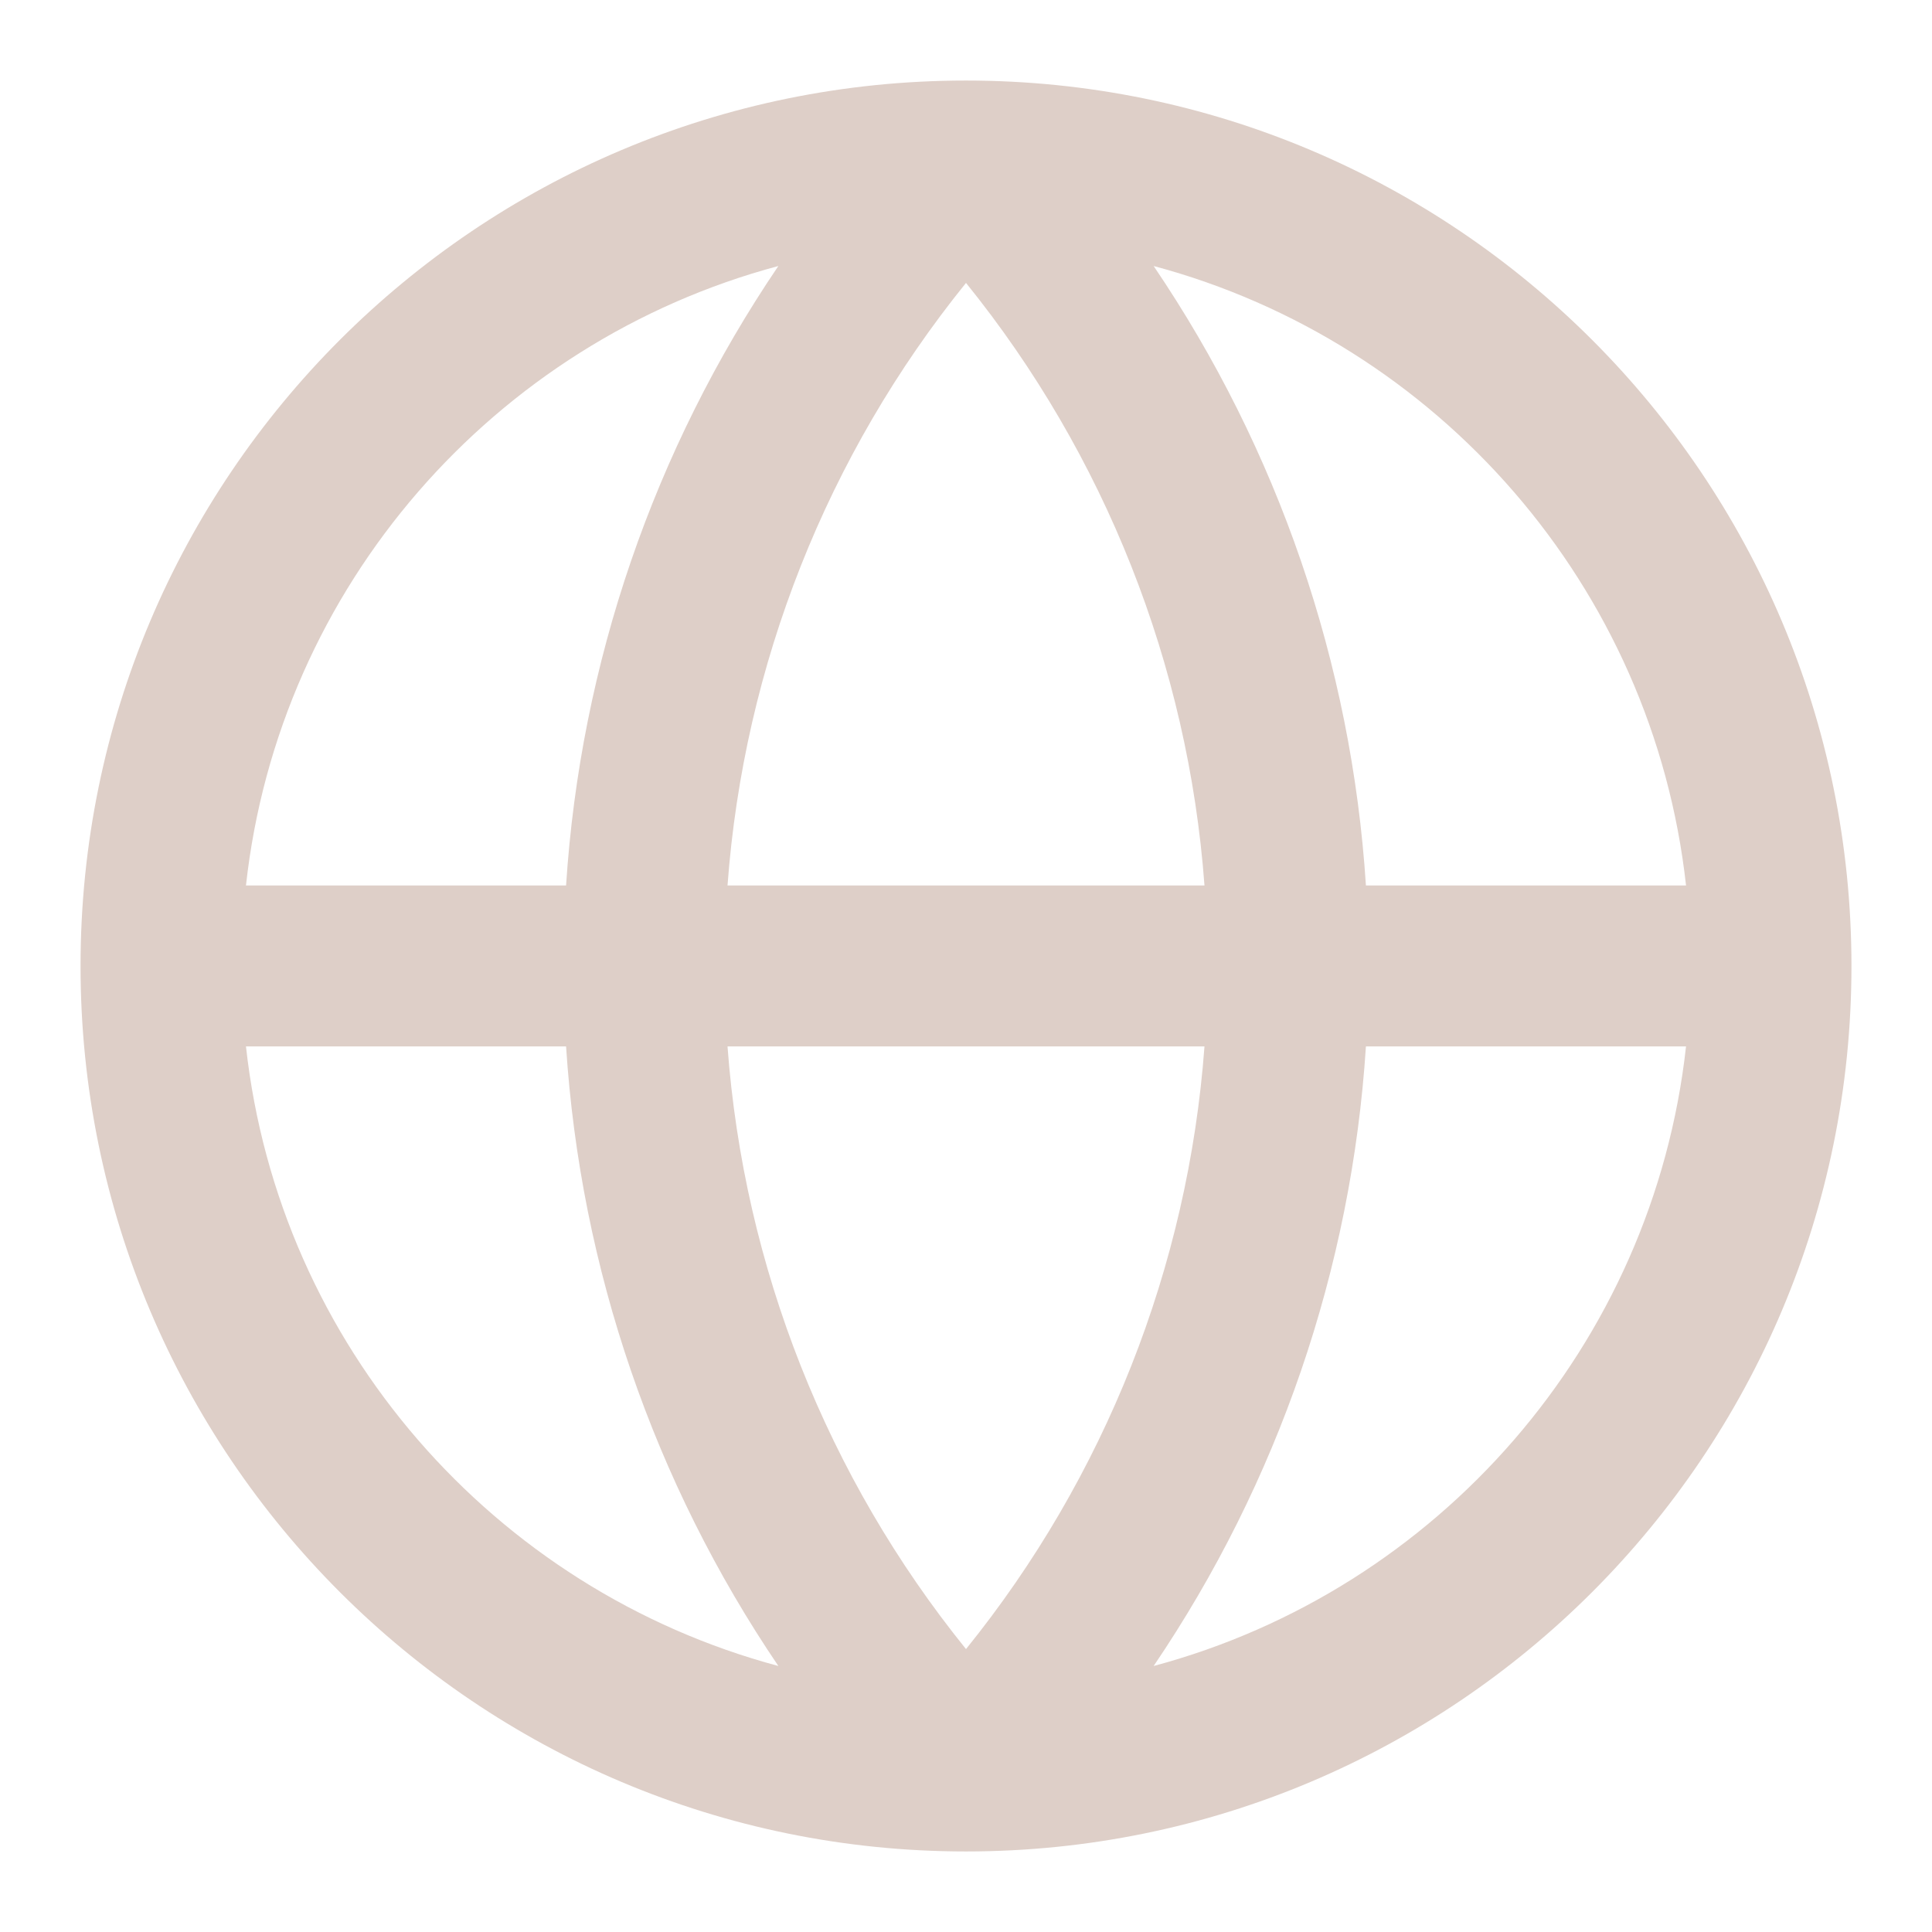 <svg xmlns="http://www.w3.org/2000/svg" width="16" height="16" viewBox="0 0 16 16" fill="none">
  <g clip-path="url(#clip0_2500_15711)">
    <path fill-rule="evenodd" clip-rule="evenodd" d="M11.312 7.333C11.193 5.491 10.583 3.721 9.554 2.203C11.907 2.832 13.689 4.855 13.963 7.333H11.312ZM9.975 7.333C9.84 5.507 9.15 3.766 8 2.343C6.85 3.766 6.16 5.507 6.025 7.333H9.975ZM6.025 8.666H9.975C9.84 10.492 9.15 12.234 8 13.657C6.85 12.234 6.16 10.492 6.025 8.666ZM4.688 7.333C4.807 5.491 5.417 3.721 6.446 2.203C4.093 2.832 2.31 4.855 2.037 7.333H4.688ZM2.037 8.666H4.688C4.807 10.508 5.417 12.279 6.446 13.797C4.093 13.167 2.31 11.144 2.037 8.666ZM0.667 8C0.667 3.95 3.95 0.667 8 0.667C12.05 0.667 15.333 3.95 15.333 8C15.333 12.05 12.05 15.333 8 15.333C3.95 15.333 0.667 12.05 0.667 8ZM13.963 8.666C13.689 11.144 11.907 13.167 9.554 13.797C10.583 12.279 11.193 10.508 11.312 8.666H13.963Z" fill="#DECFC8"/>
  </g>
  <defs>
    <clipPath id="clip0_2500_15711">
      <rect width="16" height="16" fill="#DECFC8"/>
    </clipPath>
  </defs>
</svg>

